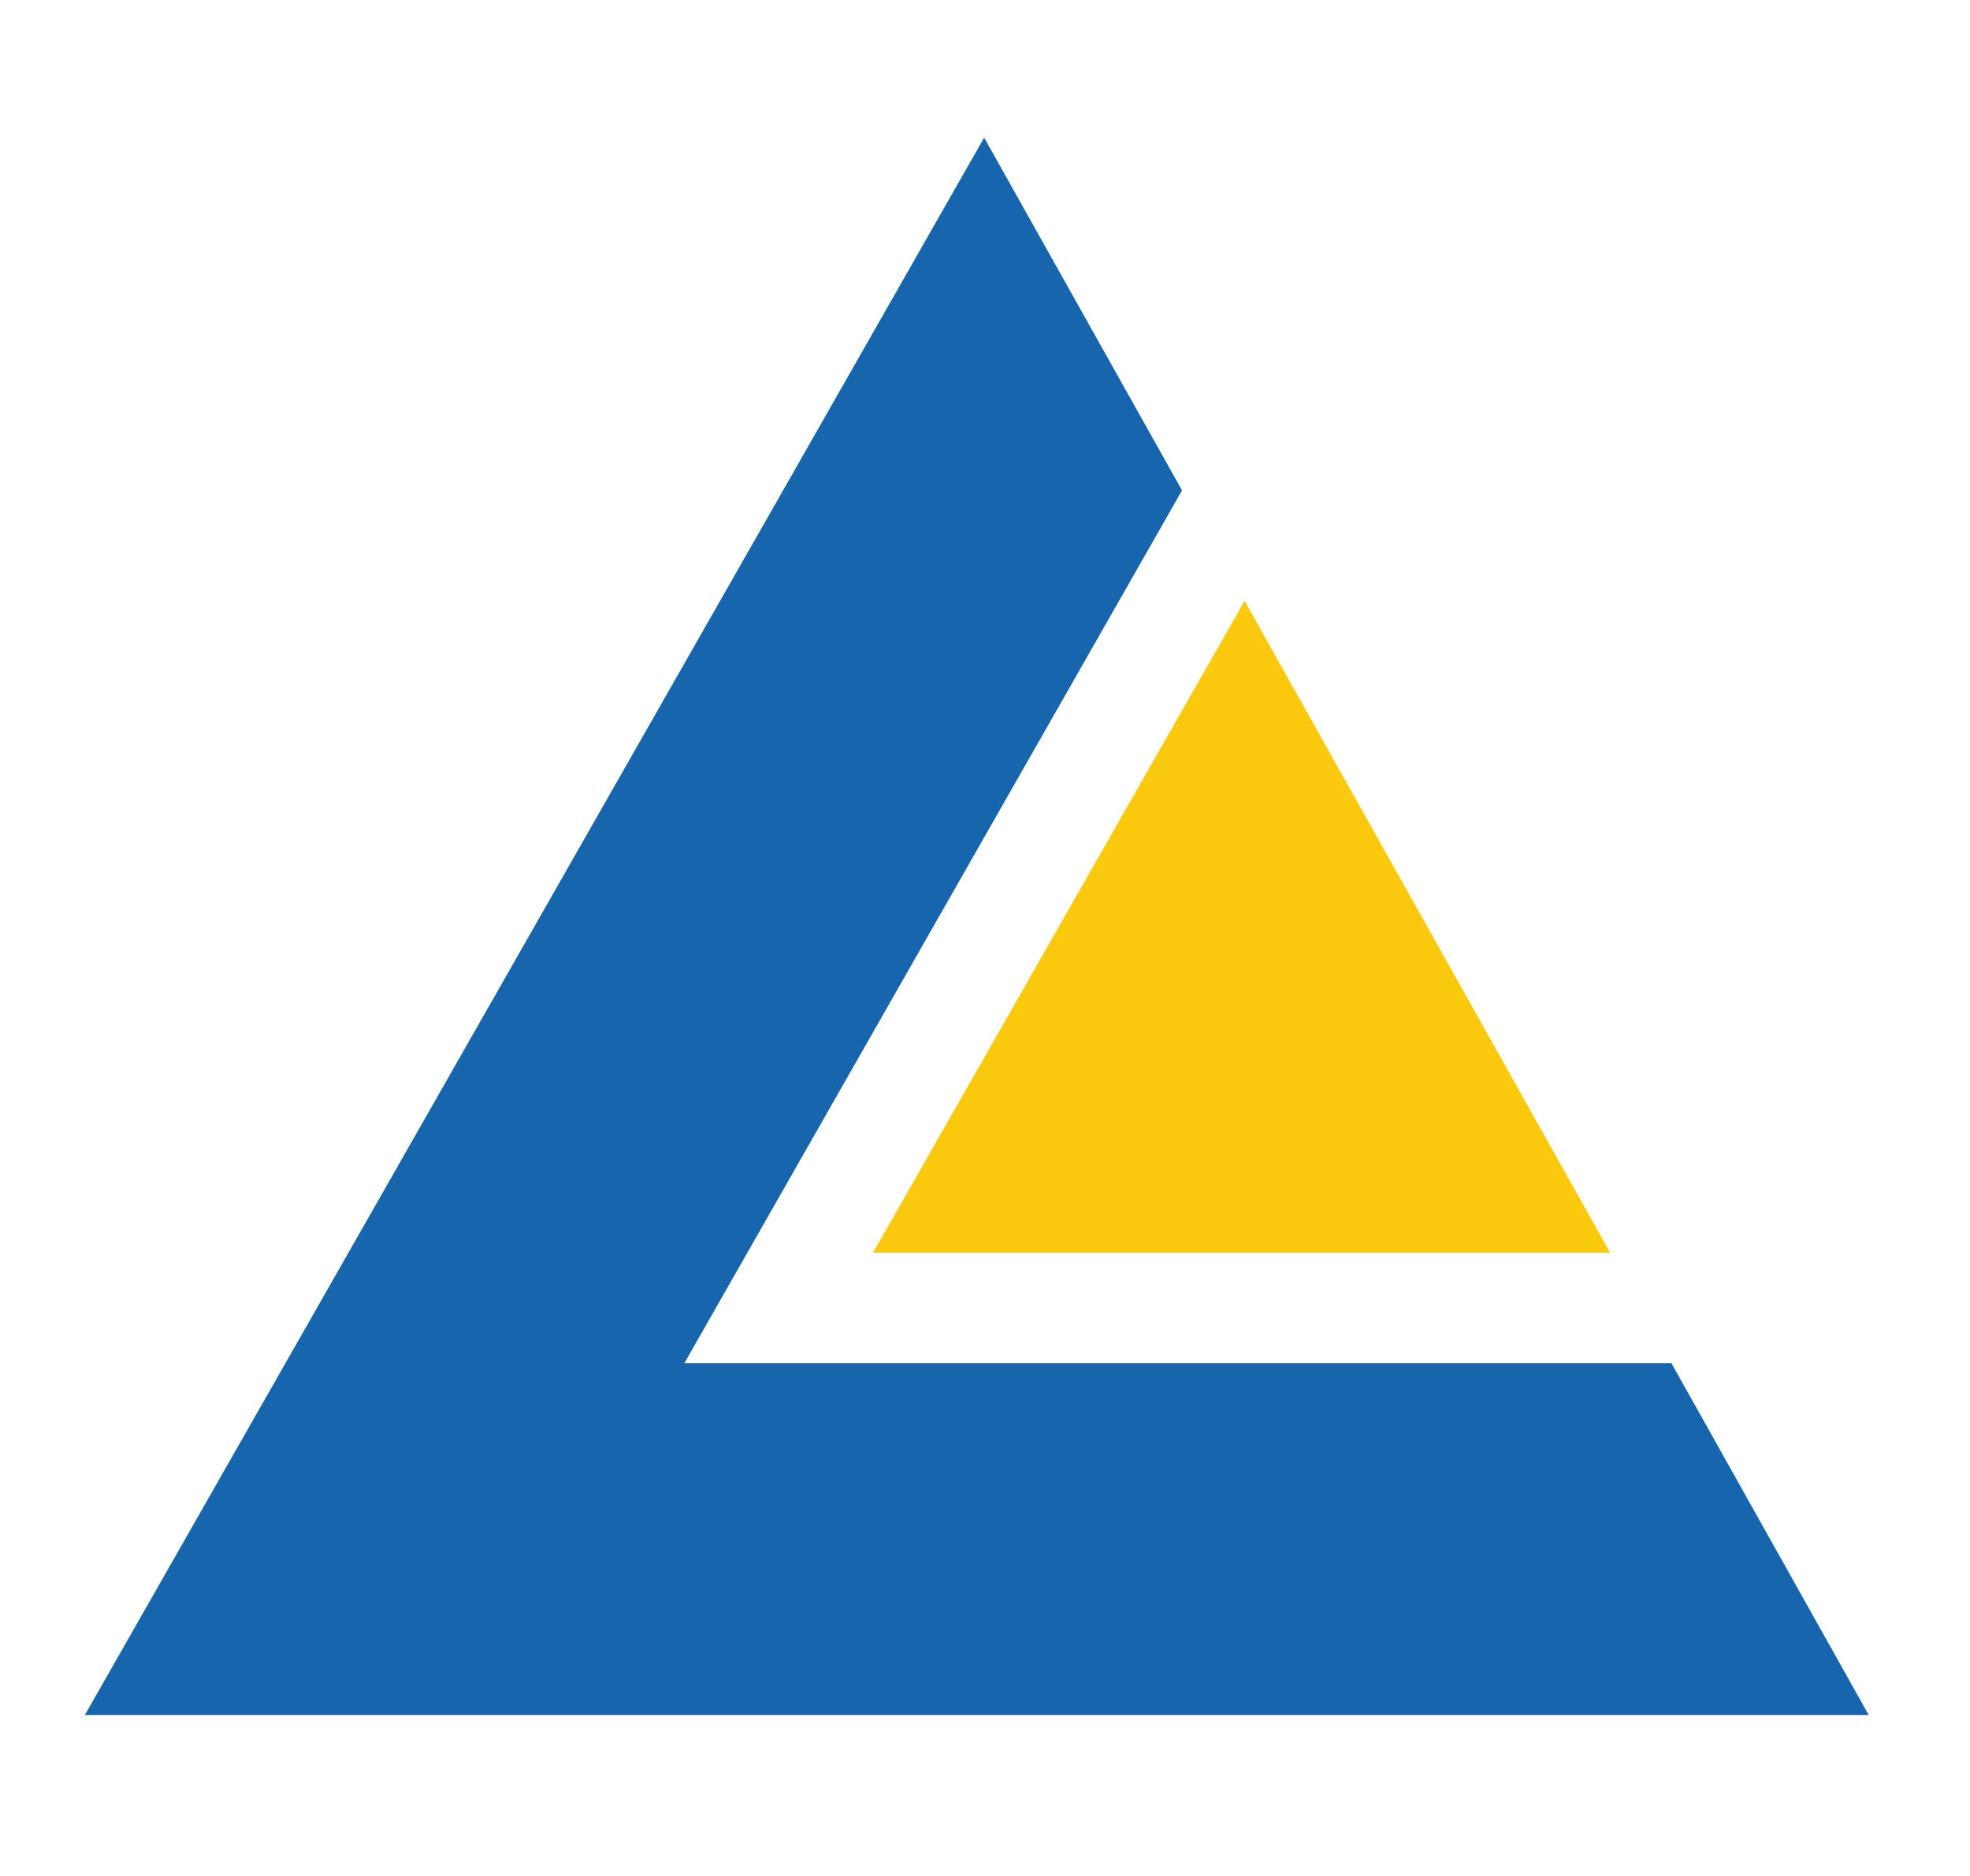 <svg width="42" height="40" fill="none" xmlns="http://www.w3.org/2000/svg"><path d="M39.843 36.57H1.808L20.982 2.935l4.218 7.52v.003L14.59 29.067h21.045l4.207 7.504z" fill="#1766AD"/><path d="M26.534 12.812l7.794 13.899H18.613l7.921-13.899z" fill="#FAC80D"/></svg>